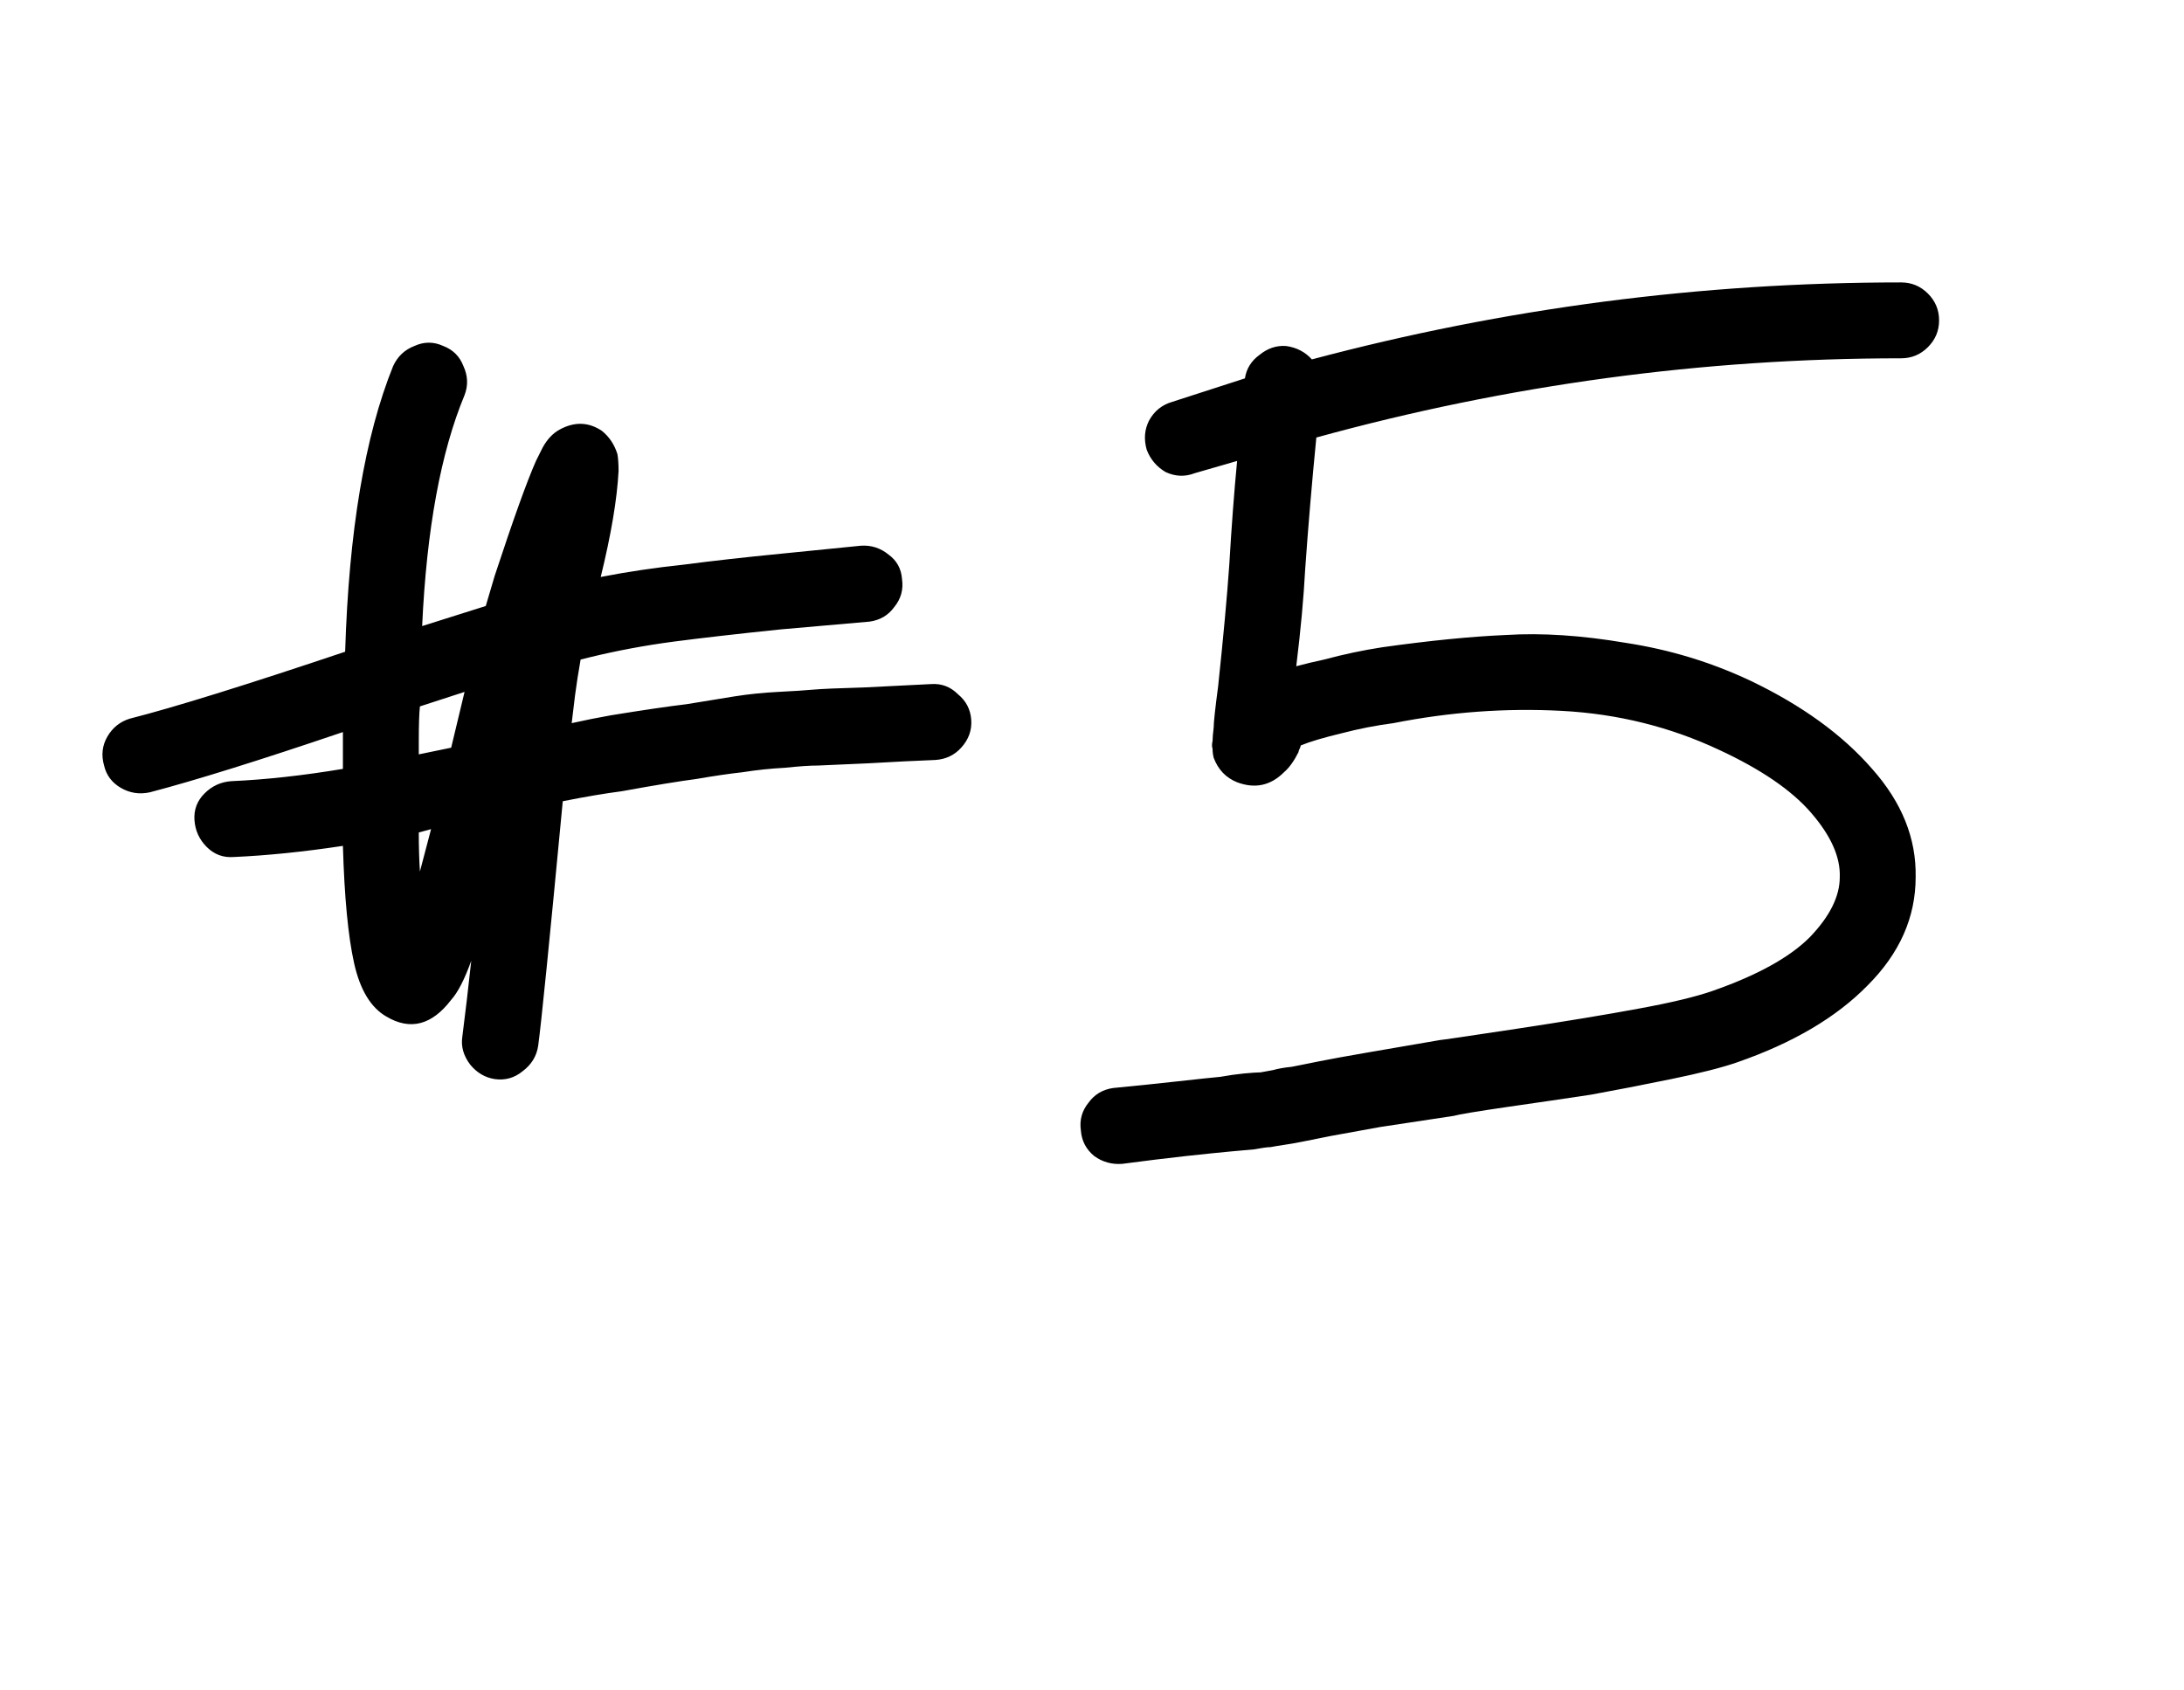 <?xml version="1.0" encoding="UTF-8"?> <svg xmlns="http://www.w3.org/2000/svg" width="93" height="72" viewBox="0 0 93 72" fill="none"><path d="M18.356 35.315L17.833 35.458C17.833 36.06 17.849 36.614 17.881 37.121L18.356 35.315ZM19.212 31.846L19.782 29.47L17.881 30.088C17.849 30.373 17.833 30.88 17.833 31.608V32.131L19.212 31.846ZM14.602 31.181C11.053 32.385 8.313 33.24 6.38 33.747C5.937 33.842 5.525 33.779 5.145 33.557C4.765 33.335 4.527 33.018 4.432 32.606C4.305 32.163 4.353 31.751 4.574 31.371C4.796 30.991 5.113 30.737 5.525 30.61C7.394 30.135 10.451 29.185 14.697 27.759C14.855 22.627 15.537 18.571 16.74 15.593C16.93 15.181 17.232 14.896 17.643 14.738C18.055 14.548 18.467 14.548 18.879 14.738C19.291 14.896 19.576 15.181 19.734 15.593C19.924 16.005 19.94 16.417 19.782 16.829C18.768 19.268 18.166 22.547 17.976 26.666L20.685 25.811L21.065 24.527C21.857 22.12 22.443 20.488 22.823 19.633L23.108 19.062C23.299 18.714 23.536 18.46 23.821 18.302C24.455 17.953 25.057 17.969 25.627 18.349C25.944 18.603 26.166 18.936 26.293 19.348C26.324 19.538 26.34 19.775 26.34 20.06C26.277 21.264 26.023 22.769 25.58 24.575C26.72 24.353 27.892 24.179 29.096 24.052C30.3 23.894 31.71 23.735 33.326 23.577L36.653 23.244C37.096 23.213 37.492 23.339 37.841 23.625C38.189 23.878 38.379 24.227 38.411 24.67C38.474 25.114 38.364 25.51 38.078 25.858C37.825 26.207 37.476 26.413 37.033 26.476L33.231 26.809C31.393 26.999 29.873 27.173 28.669 27.331C27.465 27.49 26.277 27.712 25.105 27.997L24.724 28.092C24.629 28.63 24.55 29.137 24.487 29.613L24.344 30.801C24.914 30.674 25.469 30.563 26.007 30.468C27.37 30.246 28.447 30.088 29.239 29.993C30.031 29.866 30.712 29.755 31.282 29.66C31.884 29.565 32.502 29.502 33.136 29.47C33.77 29.438 34.261 29.407 34.609 29.375C34.958 29.343 35.686 29.311 36.795 29.28L39.647 29.137C40.09 29.106 40.47 29.248 40.787 29.565C41.136 29.85 41.326 30.215 41.358 30.658C41.389 31.102 41.247 31.498 40.93 31.846C40.645 32.163 40.28 32.337 39.837 32.369C39.013 32.401 38.062 32.448 36.985 32.511L34.847 32.606C34.498 32.606 34.023 32.638 33.421 32.702C32.819 32.733 32.217 32.797 31.615 32.892C31.045 32.955 30.395 33.05 29.667 33.177C28.938 33.272 27.877 33.446 26.483 33.7C25.754 33.795 24.914 33.937 23.964 34.127C23.394 40.147 23.045 43.616 22.918 44.535C22.855 44.978 22.633 45.343 22.253 45.628C21.905 45.913 21.509 46.024 21.065 45.961C20.653 45.897 20.305 45.691 20.02 45.343C19.734 44.962 19.623 44.566 19.687 44.155C19.814 43.172 19.94 42.095 20.067 40.923C19.782 41.715 19.497 42.27 19.212 42.586C18.388 43.664 17.469 43.901 16.455 43.299C15.79 42.919 15.331 42.159 15.077 41.018C14.824 39.877 14.665 38.214 14.602 36.028C12.923 36.282 11.37 36.44 9.945 36.503C9.501 36.535 9.121 36.392 8.804 36.076C8.487 35.759 8.313 35.379 8.281 34.935C8.25 34.492 8.392 34.111 8.709 33.795C9.026 33.478 9.406 33.303 9.85 33.272C11.307 33.208 12.891 33.034 14.602 32.749V31.513V31.181ZM55.863 15.308C64.069 13.122 72.433 12.029 80.956 12.029C81.399 12.029 81.779 12.187 82.096 12.504C82.413 12.821 82.571 13.201 82.571 13.645C82.571 14.088 82.413 14.468 82.096 14.785C81.779 15.102 81.399 15.261 80.956 15.261C72.528 15.261 64.227 16.385 56.053 18.635C55.863 20.567 55.705 22.436 55.578 24.242C55.515 25.446 55.388 26.825 55.198 28.377C55.546 28.282 55.942 28.187 56.386 28.092C57.21 27.87 58.033 27.696 58.857 27.569C60.885 27.284 62.643 27.11 64.132 27.046C65.653 26.951 67.348 27.062 69.217 27.379C71.087 27.664 72.861 28.203 74.54 28.995C76.726 30.04 78.453 31.292 79.72 32.749C80.987 34.175 81.605 35.711 81.573 37.359C81.573 39.07 80.892 40.606 79.53 41.969C78.199 43.331 76.346 44.424 73.97 45.248C73.336 45.469 72.401 45.707 71.166 45.961C69.93 46.214 68.79 46.436 67.744 46.626C66.698 46.784 65.51 46.959 64.18 47.149C62.881 47.339 62.12 47.465 61.899 47.529L58.762 48.004C57.875 48.162 57.178 48.289 56.671 48.384L55.483 48.622C55.166 48.685 54.897 48.733 54.675 48.764C54.453 48.796 54.263 48.828 54.105 48.859C53.978 48.859 53.74 48.891 53.392 48.955C53.044 48.986 52.695 49.018 52.346 49.05C51.998 49.081 51.38 49.145 50.493 49.24C49.638 49.335 48.735 49.446 47.784 49.572C47.341 49.604 46.945 49.493 46.596 49.24C46.248 48.955 46.058 48.59 46.026 48.147C45.962 47.703 46.073 47.307 46.358 46.959C46.612 46.61 46.961 46.404 47.404 46.341C48.386 46.246 49.305 46.151 50.16 46.056C51.016 45.961 51.618 45.897 51.966 45.865C52.315 45.802 52.648 45.755 52.964 45.723C53.313 45.691 53.55 45.675 53.677 45.675C53.836 45.644 54.01 45.612 54.2 45.58C54.422 45.517 54.691 45.469 55.008 45.438C55.325 45.374 55.721 45.295 56.196 45.2C56.671 45.105 57.368 44.978 58.287 44.82L61.328 44.297C61.392 44.297 62.469 44.139 64.56 43.822C66.651 43.505 68.378 43.22 69.74 42.967C71.134 42.713 72.195 42.46 72.924 42.206C74.825 41.541 76.203 40.781 77.059 39.925C77.914 39.038 78.342 38.182 78.342 37.359C78.373 36.503 77.962 35.585 77.106 34.602C76.282 33.652 74.983 32.765 73.209 31.941C71.118 30.959 68.885 30.405 66.508 30.278C64.132 30.151 61.74 30.325 59.332 30.801C58.604 30.896 57.875 31.038 57.146 31.228C56.354 31.418 55.768 31.593 55.388 31.751C55.388 31.783 55.372 31.83 55.34 31.894C55.309 31.957 55.293 32.005 55.293 32.036C55.103 32.416 54.897 32.702 54.675 32.892C54.105 33.462 53.44 33.605 52.679 33.319C52.204 33.129 51.871 32.781 51.681 32.274C51.65 32.147 51.634 32.02 51.634 31.894C51.602 31.799 51.602 31.688 51.634 31.561C51.634 31.434 51.65 31.244 51.681 30.991C51.681 30.769 51.745 30.183 51.871 29.232C52.093 27.141 52.251 25.415 52.346 24.052C52.441 22.436 52.552 20.963 52.679 19.633L50.873 20.155C50.461 20.314 50.05 20.298 49.638 20.108C49.258 19.886 48.988 19.569 48.83 19.157C48.703 18.714 48.735 18.302 48.925 17.922C49.147 17.51 49.479 17.241 49.923 17.114L53.012 16.116C53.075 15.704 53.281 15.371 53.63 15.118C53.978 14.833 54.358 14.706 54.77 14.738C55.214 14.801 55.578 14.991 55.863 15.308Z" fill="black"></path></svg> 